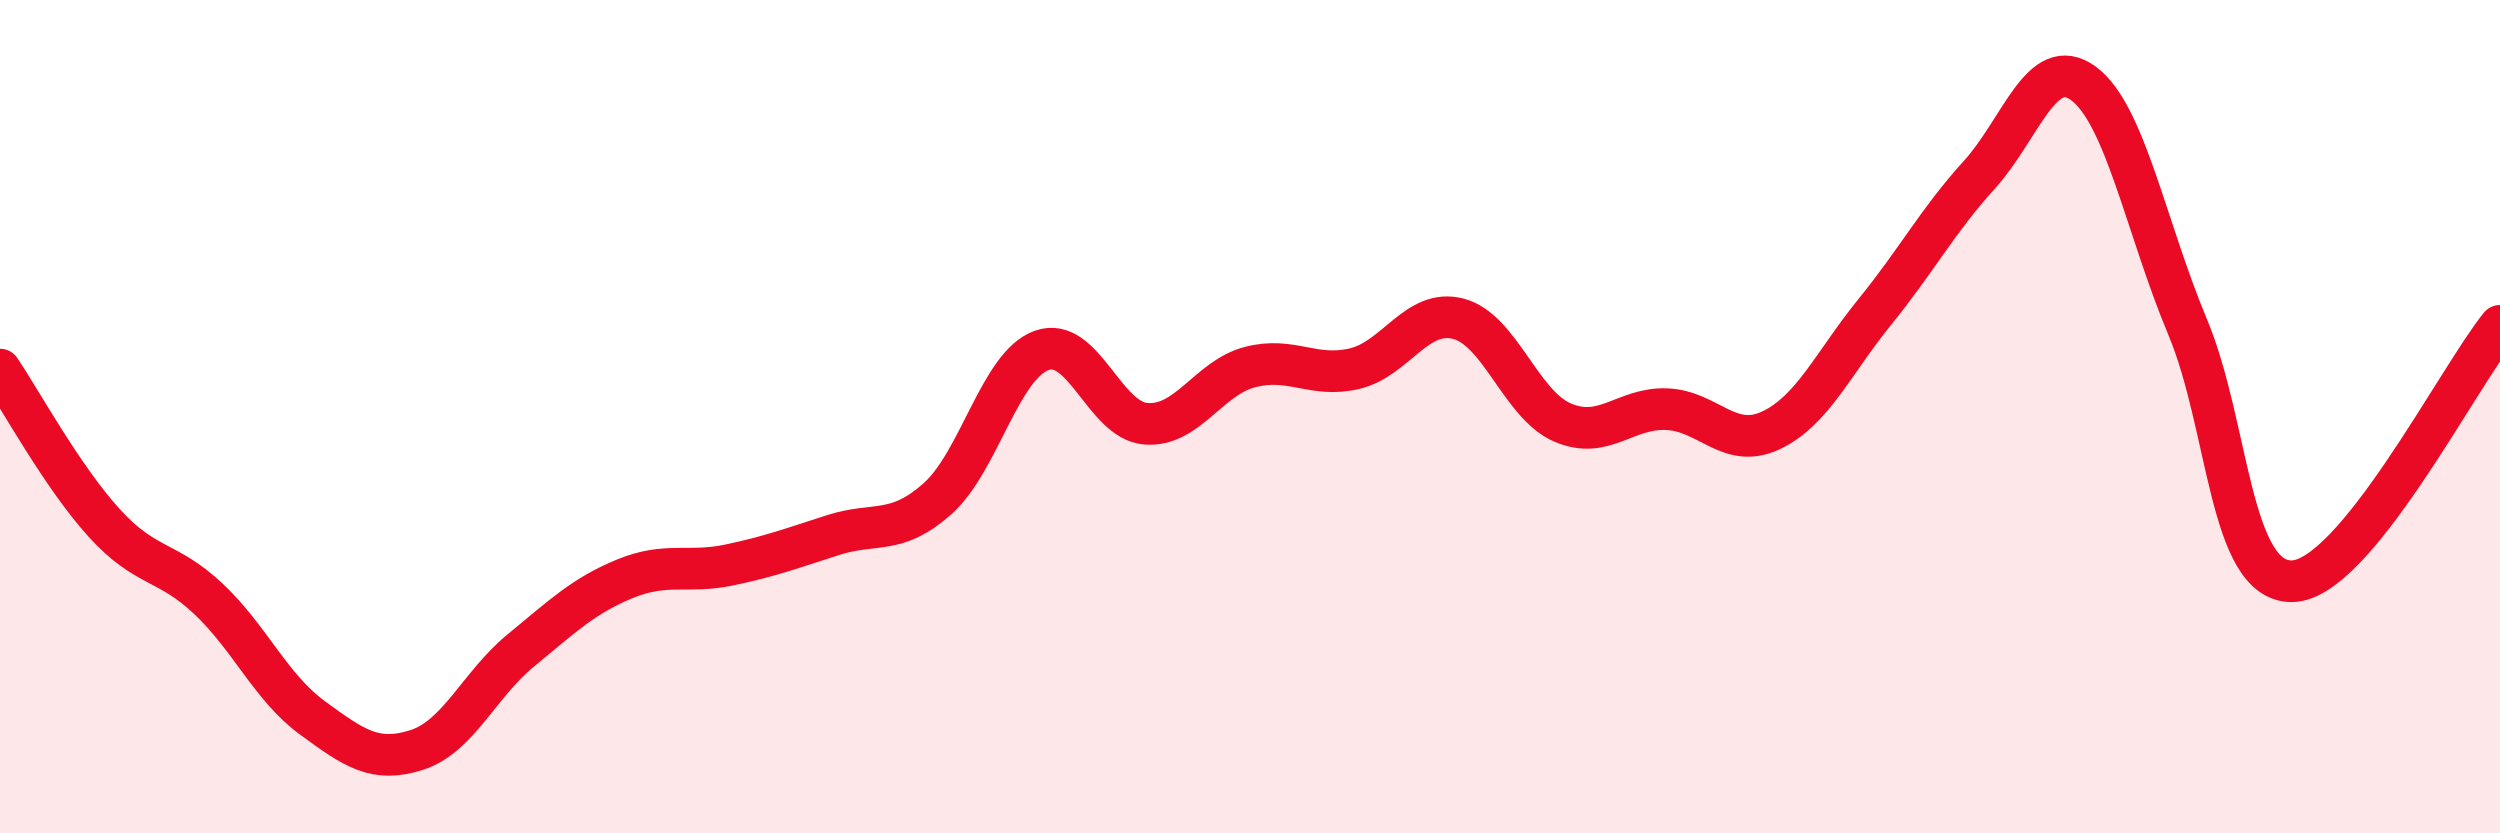 
    <svg width="60" height="20" viewBox="0 0 60 20" xmlns="http://www.w3.org/2000/svg">
      <path
        d="M 0,8.87 C 0.5,9.61 1.5,11.45 2.5,12.55 C 3.5,13.65 4,13.43 5,14.37 C 6,15.31 6.5,16.5 7.5,17.23 C 8.5,17.96 9,18.32 10,18 C 11,17.68 11.5,16.43 12.5,15.61 C 13.5,14.79 14,14.3 15,13.89 C 16,13.48 16.5,13.77 17.5,13.56 C 18.5,13.35 19,13.16 20,12.84 C 21,12.52 21.5,12.86 22.5,11.97 C 23.5,11.08 24,8.77 25,8.41 C 26,8.05 26.5,10.09 27.5,10.17 C 28.5,10.25 29,9.07 30,8.81 C 31,8.55 31.5,9.08 32.5,8.85 C 33.5,8.62 34,7.39 35,7.65 C 36,7.91 36.5,9.71 37.5,10.14 C 38.5,10.57 39,9.78 40,9.82 C 41,9.86 41.5,10.8 42.5,10.33 C 43.5,9.86 44,8.71 45,7.48 C 46,6.25 46.5,5.3 47.5,4.2 C 48.5,3.1 49,1.27 50,2 C 51,2.73 51.5,5.45 52.5,7.84 C 53.5,10.23 53.5,13.95 55,13.95 C 56.5,13.95 59,9.05 60,7.82L60 20L0 20Z"
        fill="#EB0A25"
        opacity="0.1"
        stroke-linecap="round"
        stroke-linejoin="round"
      />
      <path
        d="M 0,8.87 C 0.5,9.61 1.5,11.45 2.5,12.55 C 3.5,13.65 4,13.43 5,14.37 C 6,15.31 6.5,16.5 7.5,17.23 C 8.5,17.96 9,18.32 10,18 C 11,17.68 11.5,16.43 12.5,15.61 C 13.5,14.79 14,14.3 15,13.89 C 16,13.48 16.5,13.77 17.5,13.56 C 18.5,13.35 19,13.16 20,12.84 C 21,12.52 21.5,12.86 22.5,11.97 C 23.5,11.08 24,8.77 25,8.41 C 26,8.05 26.5,10.09 27.5,10.17 C 28.5,10.25 29,9.07 30,8.81 C 31,8.55 31.5,9.08 32.5,8.85 C 33.5,8.62 34,7.39 35,7.65 C 36,7.91 36.5,9.71 37.5,10.14 C 38.5,10.57 39,9.78 40,9.82 C 41,9.86 41.5,10.8 42.5,10.33 C 43.5,9.86 44,8.71 45,7.48 C 46,6.25 46.5,5.3 47.5,4.2 C 48.5,3.1 49,1.27 50,2 C 51,2.73 51.5,5.45 52.5,7.84 C 53.5,10.23 53.5,13.95 55,13.95 C 56.5,13.95 59,9.05 60,7.82"
        stroke="#EB0A25"
        stroke-width="1"
        fill="none"
        stroke-linecap="round"
        stroke-linejoin="round"
      />
    </svg>
  